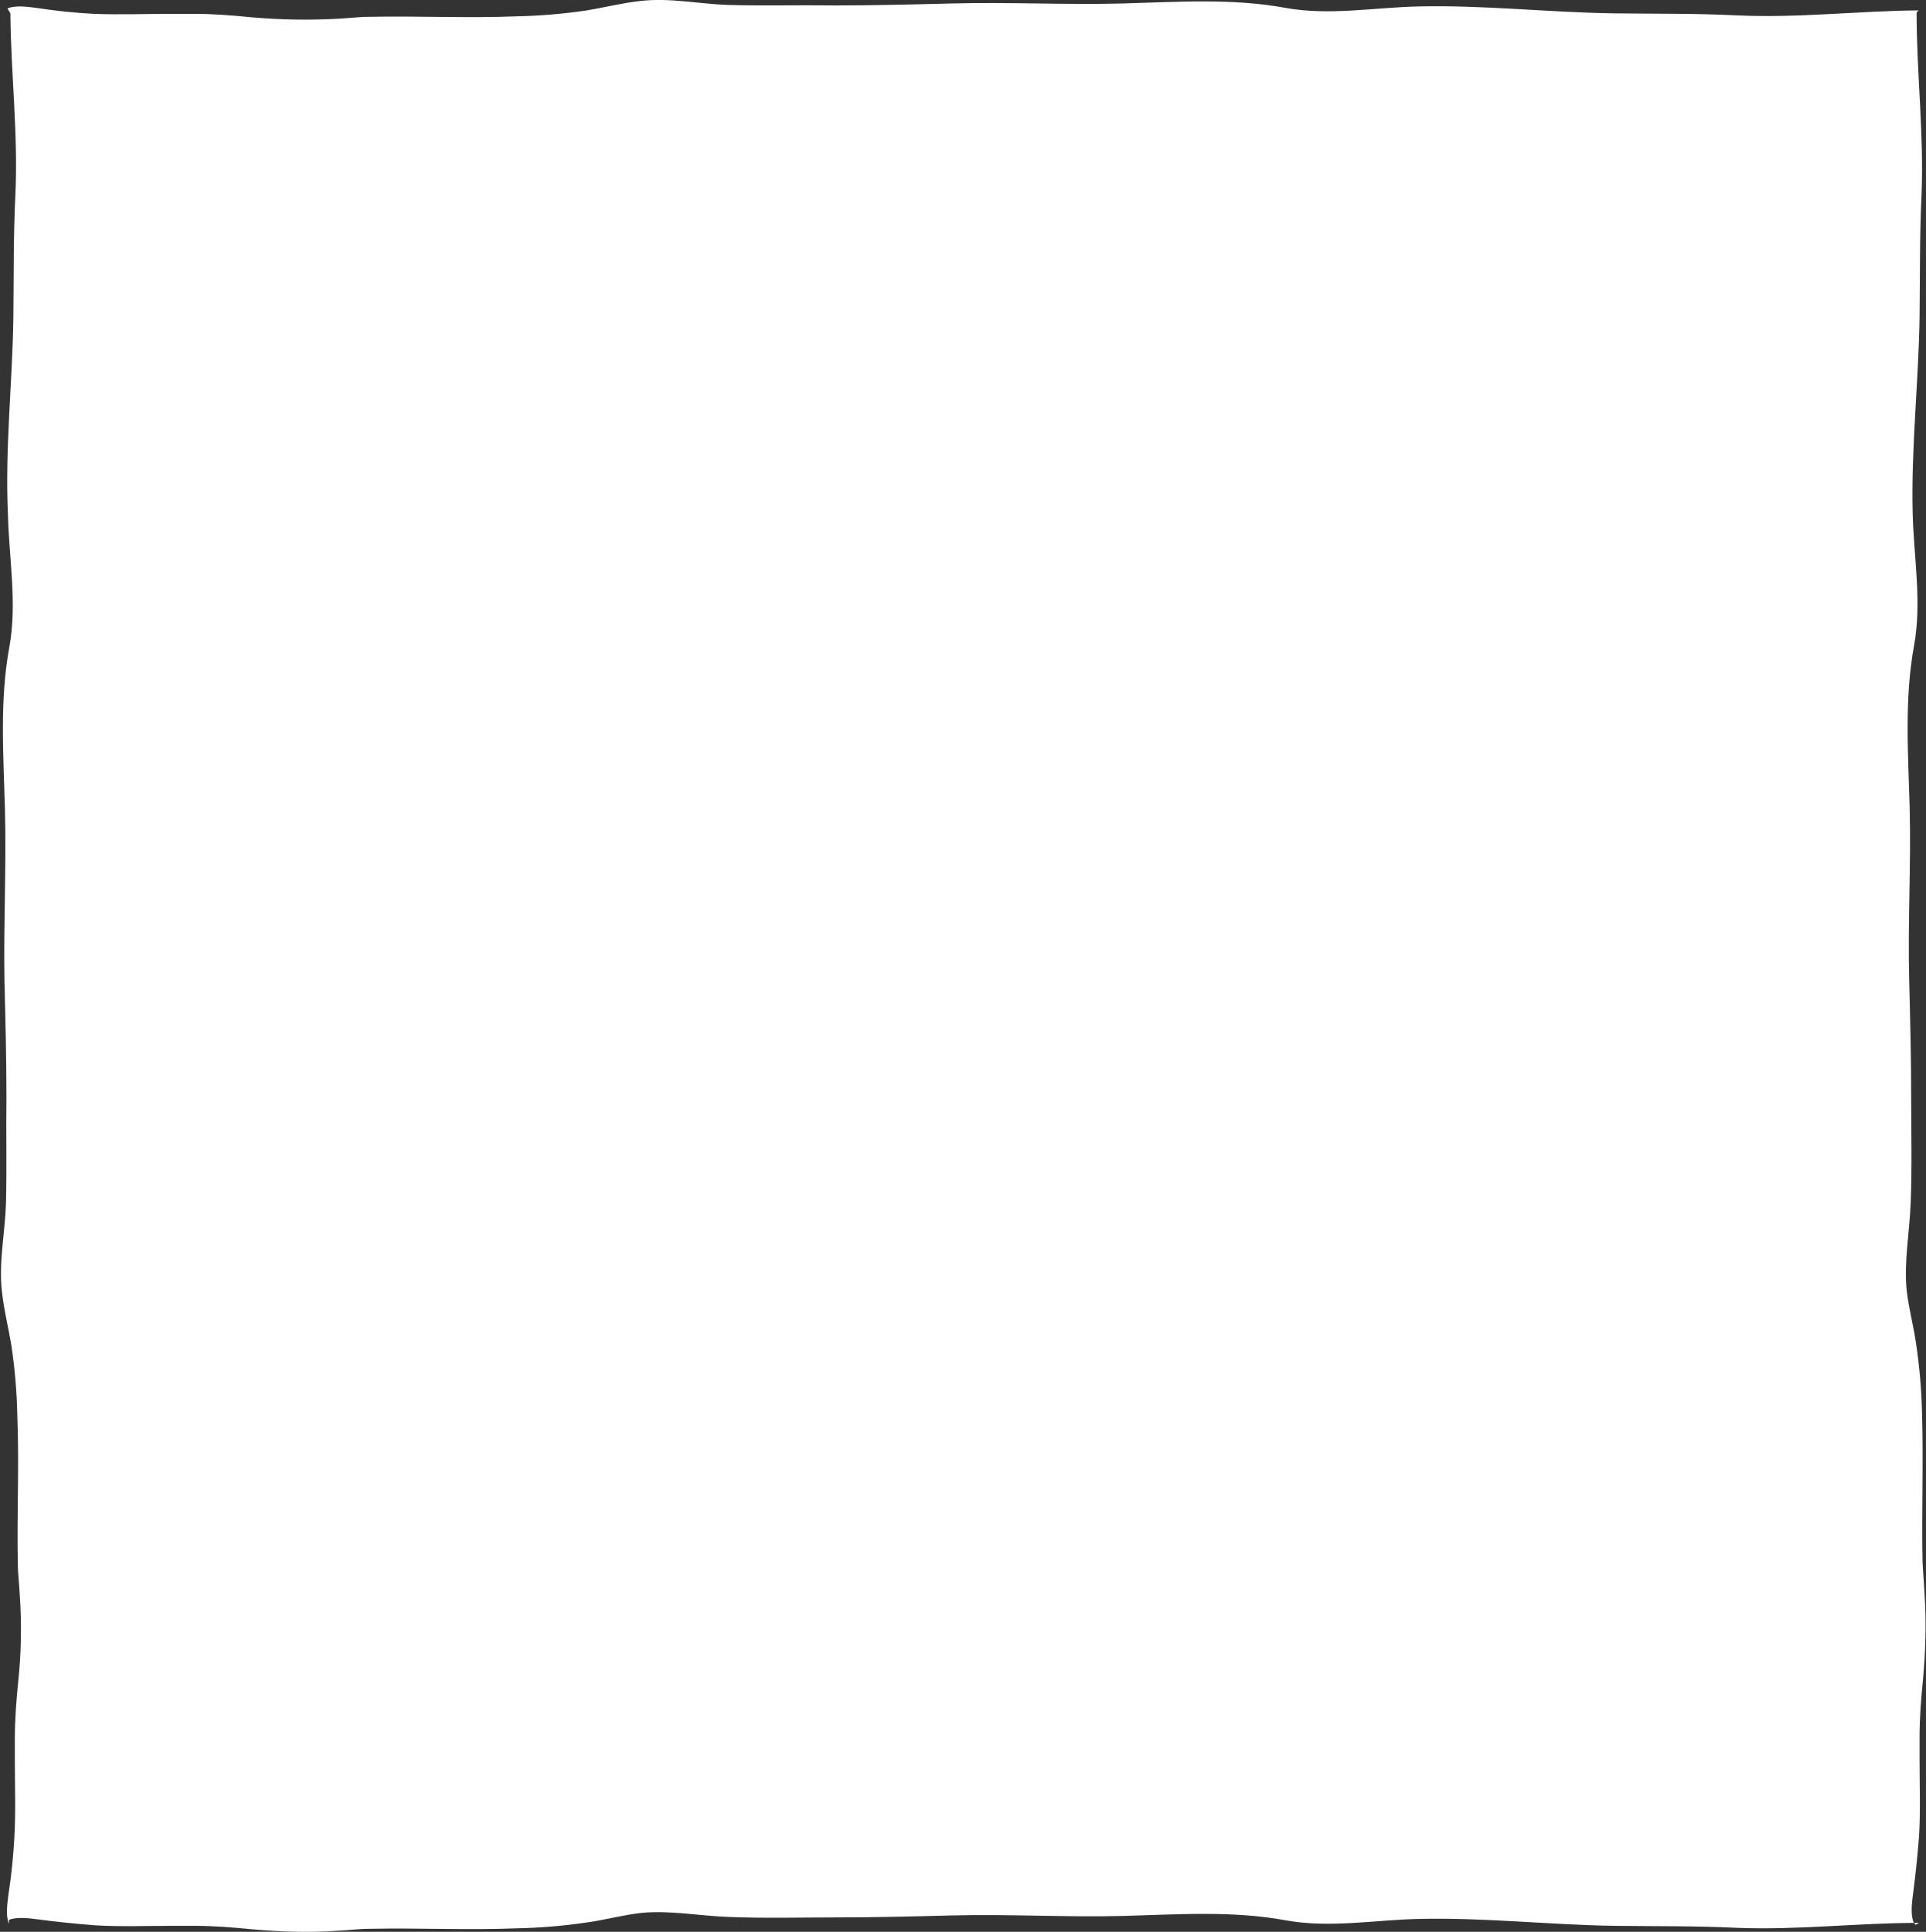 <?xml version="1.0" encoding="utf-8"?>
<!-- Generator: Adobe Illustrator 22.1.0, SVG Export Plug-In . SVG Version: 6.00 Build 0)  -->
<svg version="1.2" baseProfile="tiny" id="Livello_1"
	 xmlns="http://www.w3.org/2000/svg" xmlns:xlink="http://www.w3.org/1999/xlink" x="0px" y="0px" viewBox="0 0 389.5 390.7"
	 xml:space="preserve">
<rect x="0" y="0" width="389.5" height="390.7" fill="#333333" stroke="none"/>
<g>
	<path fill="#FFFFFF" d="M387.4,389.3l0.7-0.4c-12.4,0-24.6,1.5-36.9,1c-8.3-0.4-16.6-0.3-24.8-0.4c-13.1-0.2-26.2-1.7-39.4-1.4
		c-9,0.2-18,1.9-26.9,0.3c-10.8-2-21.9-1.2-32.9-0.9c-11.6,0.3-23.1-0.4-34.7-0.1c-7.8,0.2-15.7,0.4-23.5,0.4
		c-7.2,0-14.5,0.2-21.7-0.1c-5.8-0.2-12-1.4-17.7-0.8c-3.6,0.4-7.2,1.4-10.8,1.9c-4.7,0.7-9.4,1.1-14.2,1.2
		c-9.9,0.4-19.9-0.1-29.8,0.1c-2.2,0-4.3,0.3-6.6,0.4c-5.7,0.4-11.5,0.2-17.2-0.3c-4.1-0.4-7.7-0.7-11.8-0.7c-1.5,0-3,0-4.5,0
		c-5.1,0-10.3,0.2-15.4-0.1c-3.9-0.3-7.8-0.7-11.6-1.2c-1.6-0.2-4.2-0.6-5.9,0.1l0,0.8c-0.7-1.7-0.3-4.2-0.1-5.9
		c0.6-3.9,1-7.7,1.2-11.6c0.3-5.1,0.1-10.3,0.1-15.4c0-1.5,0-3,0-4.5c0-4.1,0.3-7.8,0.7-11.8c0.6-5.7,0.7-11.5,0.3-17.2
		c-0.1-2.3-0.4-4.4-0.4-6.6c-0.2-9.9,0.3-19.9-0.1-29.8c-0.1-4.8-0.5-9.5-1.2-14.2c-0.6-3.6-1.5-7.1-1.9-10.8
		c-0.7-5.8,0.6-12,0.8-17.7c0.2-7.2,0-14.5,0.1-21.7c0-7.8-0.2-15.7-0.4-23.5c-0.2-11.6,0.4-23.1,0.1-34.7
		c-0.3-11-1.1-22.1,0.9-32.9c1.6-8.9-0.1-17.9-0.3-26.9C1,90.6,2.5,77.5,2.7,64.4c0.1-8.3,0-16.6,0.4-24.8c0.6-12.4-0.9-24.6-1-36.9
		l-0.6-1c1.7-0.7,4.2-0.3,5.9-0.1c3.9,0.6,7.7,1,11.6,1.2C24.3,3,29.4,2.8,34.6,2.8c1.5,0,3,0,4.5,0c4.1,0,7.8,0.3,11.8,0.7
		C56.7,4,62.4,4.1,68.1,3.8c2.3-0.1,4.4-0.4,6.6-0.4c9.9-0.2,19.8,0.3,29.8-0.1c4.8-0.1,9.5-0.5,14.2-1.2c3.6-0.6,7.1-1.5,10.8-1.9
		c5.8-0.7,12,0.6,17.7,0.8c7.2,0.2,14.5,0,21.7,0.1c7.8,0,15.7-0.2,23.5-0.4C204,0.4,215.6,1,227.1,0.7c11-0.3,22.1-1.1,32.9,0.9
		c8.9,1.6,17.9-0.1,26.9-0.3c13.1-0.3,26.2,1.2,39.4,1.4c8.3,0.1,16.6,0,24.8,0.4c12.4,0.6,24.6-0.9,36.9-1l-0.4,0.4
		c0,12.3,1.5,24.6,1,36.9c-0.4,8.3-0.3,16.6-0.4,24.8c-0.2,13.1-1.7,26.2-1.4,39.4c0.2,9,1.9,18,0.3,26.9c-2,10.8-1.2,21.9-0.9,32.9
		c0.3,11.6-0.4,23.1-0.1,34.7c0.2,7.8,0.4,15.7,0.4,23.5c0,7.2,0.2,14.5-0.1,21.7c-0.2,5.8-1.4,12-0.8,17.7
		c0.4,3.6,1.4,7.2,1.9,10.8c0.7,4.7,1.1,9.4,1.2,14.2c0.3,9.9-0.1,19.9,0.1,29.8c0.1,2.2,0.3,4.3,0.4,6.6c0.4,5.7,0.2,11.5-0.3,17.2
		c-0.4,4.1-0.7,7.7-0.7,11.8c0,1.5,0,3,0,4.5c0,5.1,0.2,10.3-0.1,15.4c-0.3,3.9-0.7,7.8-1.2,11.6c-0.2,1.6-0.6,4.2,0.1,5.9"/>
</g>
</svg>
